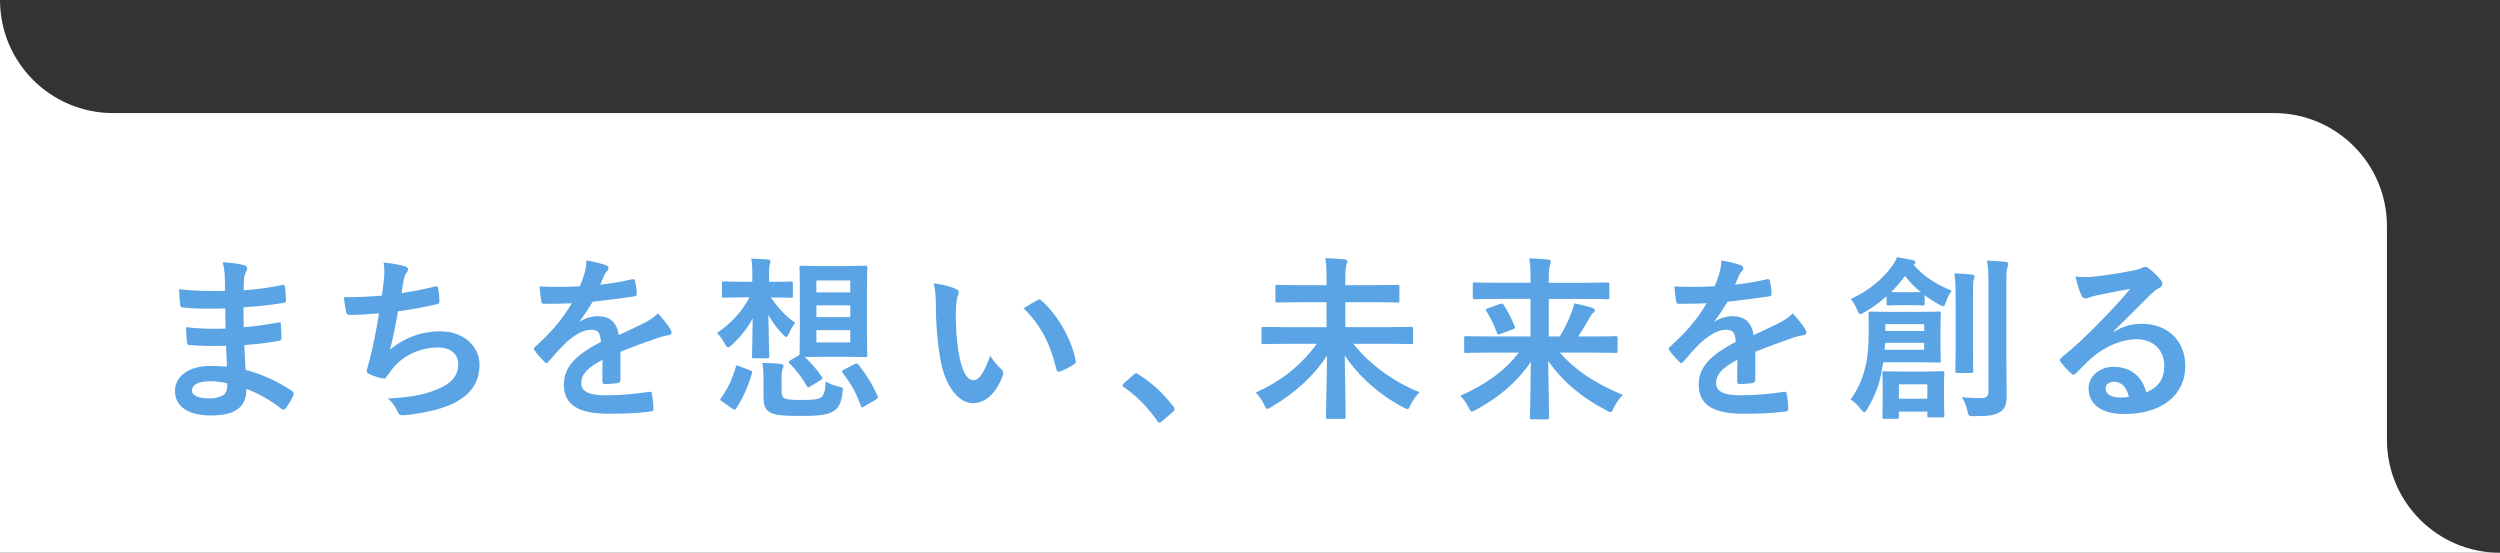 <?xml version="1.0" encoding="UTF-8"?><svg id="_イヤー_2" xmlns="http://www.w3.org/2000/svg" viewBox="0 0 796 176"><rect x="0" y="0" width="796" height="176" fill="#333333" stroke="none"/><defs><style>.cls-1{fill:#fff;}.cls-2{fill:#5aa4e5;}</style></defs><g id="design"><g><path class="cls-1" d="M760,140V72c0-19.88-16.12-36-36-36H36C16.12,36,0,19.88,0,0V176H796c-19.88,0-36-16.12-36-36Z"/><g><path class="cls-2" d="M71.98,110.09c-3.86,.11-7.66,.11-11.52-.22-.61,0-.84-.22-.89-.95-.22-1.23-.34-3.47-.34-4.75,4.14,.5,8.39,.61,12.58,.45-.06-2.12-.06-4.3-.11-6.43-5.37,.17-9.39,.17-13.36-.28-.62,0-.89-.22-.95-.78-.17-1.4-.28-2.74-.39-5.03,4.86,.56,9.73,.56,14.65,.56,0-2.07-.06-3.52-.11-5.42-.11-1.29-.22-2.29-.67-3.75,2.96,.17,5.37,.5,7.04,1.01,.67,.22,1.01,1.01,.61,1.68-.39,.78-.78,1.73-.84,2.68-.06,1.12-.06,1.9-.11,3.58,5.2-.39,8.95-1.01,12.24-1.68,.67-.17,.89,0,.95,.67,.22,1.57,.28,3.07,.28,4.08,0,.73-.17,.84-.61,.89-3.97,.67-7.55,1.12-12.91,1.45,0,2.24,.06,4.3,.06,6.32,4.25-.28,6.93-.84,10.96-1.45,.67-.17,.84-.06,.89,.45,.06,1.06,.17,2.91,.17,4.58,0,.56-.22,.73-.84,.78-3.69,.61-6.26,1.01-10.96,1.34,.11,2.57,.22,5.31,.39,7.88,5.37,1.51,9.95,3.52,14.82,6.76,.56,.5,.56,.67,.39,1.34-.39,1.06-1.57,3.13-2.46,4.14-.22,.34-.45,.45-.73,.45-.17,0-.39-.06-.61-.28-3.41-2.68-6.88-4.64-11.13-6.37-.06,6.04-3.69,8.5-11.35,8.5s-11.41-3.19-11.41-7.83,4.42-7.94,11.18-7.94c1.4,0,2.74,0,5.37,.22-.11-2.46-.22-4.75-.28-6.65Zm-4.81,11.29c-4.08,0-6.04,1.17-6.04,2.96,0,1.45,1.68,2.52,5.53,2.52,2.24,0,4.31-.67,5.09-1.68,.45-.61,.62-1.57,.62-3.13-1.62-.39-3.63-.67-5.2-.67Z"/><path class="cls-2" d="M122.24,89.01c.22-2.46,.17-3.91-.11-5.42,3.19,.34,5.25,.73,6.71,1.17,.73,.22,1.12,.56,1.12,1.01,0,.28-.22,.67-.39,.89-.39,.5-.84,1.45-.95,2.07-.28,1.51-.5,2.63-.78,4.58,2.8-.39,7.38-1.23,10.51-2.07,.78-.22,1.06-.17,1.17,.56,.22,1.29,.39,2.8,.39,4.14,0,.61-.17,.78-.67,.89-4.81,1.06-7.83,1.68-12.52,2.29-.78,4.64-1.57,8.39-2.57,12.3,4.36-3.8,9.95-5.93,16.05-5.93,7.44,0,12.47,4.81,12.47,10.57,0,4.92-2.07,8.55-6.37,11.29-3.35,2.18-8.16,3.52-14.26,4.47-1.4,.22-2.74,.39-4.14,.39-.56,0-.95-.28-1.4-1.34-.89-1.84-1.73-2.91-3.02-3.97,8.16-.5,11.57-1.23,16.05-3.07,4.31-1.79,6.37-4.36,6.37-7.88,0-2.91-2.12-5.31-6.37-5.31-6.04,0-11.57,2.8-14.7,6.93-.5,.73-1.06,1.4-1.57,2.12-.39,.67-.56,.89-1.06,.84-1.23-.11-3.08-.73-4.19-1.23-.89-.39-1.23-.61-1.23-1.12,0-.22,.06-.61,.22-1.12,.28-.95,.5-1.79,.73-2.63,1.23-4.92,2.01-9.06,2.96-14.65-3.02,.22-6.54,.5-9.39,.5-.61,0-.95-.28-1.06-.78-.17-.67-.56-3.02-.78-4.86,4.36,0,7.83-.17,12.13-.5,.28-1.96,.5-3.8,.67-5.14Z"/><path class="cls-2" d="M197.55,120.99c0,.61-.34,.89-1.06,1.01-.73,.11-2.4,.28-3.97,.28-.5,0-.73-.34-.73-.89,0-2.01,0-4.81,.06-6.82-4.98,2.57-6.77,4.75-6.77,7.44,0,2.35,1.9,3.86,7.77,3.86,5.14,0,9.62-.5,13.92-1.12,.5-.06,.73,.11,.78,.61,.28,1.29,.5,3.24,.5,4.58,.06,.67-.17,1.06-.62,1.06-4.81,.61-8.44,.73-13.87,.73-9.17,0-14.03-2.74-14.03-9.22,0-5.37,3.35-9.28,11.8-13.64-.17-2.85-.84-3.97-3.35-3.86-2.63,.11-5.14,1.79-7.71,4.03-2.4,2.35-3.8,3.97-5.59,6.09-.28,.34-.45,.5-.67,.5-.17,0-.39-.17-.62-.39-.78-.78-2.46-2.52-3.19-3.69-.17-.22-.22-.39-.22-.5,0-.22,.11-.39,.39-.61,4.31-3.86,8.44-8.27,11.69-13.87-2.63,.11-5.65,.17-8.95,.17-.5,0-.67-.28-.78-.89-.17-.89-.39-2.96-.56-4.64,4.25,.22,8.61,.17,12.86-.06,.62-1.51,1.12-2.85,1.68-4.81,.22-.95,.39-1.9,.39-3.41,2.46,.39,4.92,1.01,6.37,1.57,.45,.17,.67,.56,.67,.95,0,.28-.11,.61-.39,.84-.33,.28-.67,.78-.95,1.34-.34,.78-.62,1.51-1.29,3.02,3.41-.39,6.82-.95,10.18-1.73,.61-.11,.78,.06,.89,.56,.28,1.12,.5,2.4,.56,4.03,.06,.56-.17,.78-.95,.89-4.19,.61-9,1.23-13.08,1.68-1.29,2.07-2.52,4.14-4.19,6.21l.06,.11c1.79-1.17,4.08-1.73,5.59-1.73,3.69,0,6.26,1.68,6.82,6.04,2.18-1.01,5.37-2.46,8.22-3.91,1.06-.56,2.85-1.57,4.25-3.02,1.85,1.96,3.3,3.91,3.91,4.92,.33,.5,.45,.89,.45,1.23,0,.45-.28,.67-.84,.78-1.17,.17-2.29,.45-3.41,.84-3.63,1.29-7.27,2.52-12.02,4.47v9Z"/><path class="cls-2" d="M239.54,87.33c0-2.35-.06-3.52-.34-4.98,1.96,.06,3.58,.11,5.42,.28,.5,.06,.73,.22,.73,.56s-.17,.67-.22,.89c-.11,.34-.28,1.06-.28,3.19v2.46h.73c4.47,0,5.87-.11,6.21-.11,.61,0,.67,.06,.67,.61v3.97c0,.56-.06,.61-.67,.61-.34,0-1.73-.11-6.21-.11h-.11c2.07,3.19,4.98,6.26,7.72,8.11-.78,1.01-1.45,2.07-1.96,3.3-.34,.78-.56,1.17-.89,1.17-.28,0-.62-.28-1.12-.84-1.73-1.79-3.3-3.8-4.58-6.21,.11,7.04,.28,12.13,.28,13.19,0,.61-.06,.67-.62,.67h-4.25c-.56,0-.62-.06-.62-.67,0-1.01,.17-5.53,.22-12.08-1.57,3.07-3.8,5.87-6.71,8.55-.5,.45-.84,.67-1.12,.67-.39,0-.67-.39-1.12-1.23-.67-1.29-1.57-2.52-2.4-3.3,4.19-2.91,7.66-6.37,10.34-11.35h-1.85c-4.53,0-5.98,.11-6.32,.11-.56,0-.61-.06-.61-.61v-3.97c0-.56,.06-.61,.61-.61,.34,0,1.79,.11,6.32,.11h2.74v-2.4Zm-9.62,40.53c-.73-.5-.67-.73-.34-1.12,2.12-2.91,3.58-6.04,4.7-9.9,.17-.61,.28-.56,1.01-.28l3.52,1.34c.73,.28,.78,.39,.61,1.01-1.29,4.36-2.85,7.77-5.03,11.13-.17,.28-.28,.39-.45,.39s-.39-.06-.67-.28l-3.35-2.29Zm18.95-3.3c0,1.12,.22,1.84,.78,2.18,.89,.5,2.52,.61,5.2,.61,3.41,0,5.42-.06,6.65-.84,.84-.61,1.34-2.46,1.4-5.03,1.12,.67,2.63,1.29,4.19,1.62,1.45,.28,1.4,.45,1.17,1.96-.5,3.63-1.4,5.03-3.07,5.98-2.07,1.17-4.98,1.4-10.85,1.4-5.14,0-8-.34-9.34-1.23-1.23-.84-1.9-1.9-1.9-4.75v-6.26c0-1.68-.11-3.07-.34-4.64,1.85,0,4.08,.11,5.7,.28,.73,.11,1.01,.34,1.01,.61,0,.34-.06,.5-.22,.89-.22,.5-.39,1.29-.39,2.52v4.7Zm20.46-39.86c4.36,0,5.81-.11,6.21-.11,.56,0,.61,.06,.61,.61,0,.34-.11,2.29-.11,6.54v14.76c0,4.25,.11,6.21,.11,6.54,0,.61-.06,.67-.61,.67-.39,0-1.85-.11-6.21-.11h-7.94c-2.74,0-4.25,.06-5.14,.06,2.01,1.9,3.86,3.97,5.42,6.32,.28,.45,.28,.61-.34,1.01l-3.24,2.01c-.34,.22-.56,.34-.73,.34s-.28-.11-.45-.39c-1.45-2.57-3.47-5.31-5.59-7.27-.34-.39-.28-.61,.28-.95l2.96-1.73c0-.45,.11-2.4,.11-6.49v-14.76c0-4.25-.11-6.15-.11-6.54,0-.56,.06-.61,.67-.61,.34,0,1.73,.11,6.15,.11h7.94Zm-9.39,8.39h10.79v-3.8h-10.79v3.8Zm10.79,7.88v-3.75h-10.79v3.75h10.79Zm0,4.14h-10.79v3.91h10.79v-3.91Zm1.45,10.79c.67-.28,.84-.22,1.17,.22,2.35,2.96,4.42,6.15,6.09,10.06,.17,.45,.11,.61-.5,1.01l-3.75,2.18c-.33,.22-.56,.34-.73,.34s-.28-.17-.39-.5c-1.51-4.36-3.3-7.27-5.76-10.51-.39-.5-.34-.61,.39-1.01l3.47-1.79Z"/><path class="cls-2" d="M304.39,92.03c.5,.22,.89,.61,.89,1.01,0,.34-.17,.89-.45,1.57-.22,.67-.5,3.07-.5,5.48,0,3.58,.11,7.6,1.01,12.75,.78,4.42,2.24,8.22,4.58,8.22,1.79,0,3.19-1.96,5.37-7.77,1.23,1.96,2.46,3.24,3.58,4.3,.67,.61,.67,1.29,.39,2.07-2.12,5.7-5.59,8.72-9.5,8.72-4.36,0-8.95-5.14-10.45-14.59-.89-5.31-1.34-11.13-1.34-16.27,0-3.07-.11-4.75-.67-7.32,2.68,.34,5.42,1.01,7.1,1.84Zm25.94,3.52c.22-.11,.45-.22,.61-.22,.22,0,.39,.11,.62,.34,5.09,4.42,9.56,12.13,10.96,19.12,.17,.73-.17,.95-.62,1.23-1.45,.95-2.85,1.73-4.36,2.24-.67,.22-1.06,.06-1.17-.61-1.9-7.99-4.75-13.81-10.45-19.51,2.12-1.34,3.52-2.12,4.42-2.57Z"/><path class="cls-2" d="M360.91,119.31c.39-.39,.67-.45,.84-.45s.39,.06,.73,.34c4.14,2.57,7.83,5.93,11.13,10.23,.34,.45,.39,.61,.39,.84,0,.28-.11,.5-.56,.89l-3.41,2.91c-.39,.34-.61,.5-.78,.5-.28,0-.5-.11-.78-.56-2.96-4.3-6.76-8.11-10.57-10.68-.34-.22-.5-.39-.5-.56s.11-.34,.39-.67l3.13-2.8Z"/><path class="cls-2" d="M409.44,109.47c-5.03,0-6.82,.11-7.16,.11-.56,0-.62-.06-.62-.61v-4.3c0-.56,.06-.61,.62-.61,.34,0,2.12,.11,7.16,.11h12.92v-7.94h-8c-5.42,0-7.38,.11-7.72,.11-.5,0-.56-.06-.56-.61v-4.42c0-.56,.06-.61,.56-.61,.34,0,2.29,.11,7.72,.11h8v-1.96c0-3.24,0-4.42-.39-6.65,2.07,.06,4.25,.17,6.15,.39,.56,.06,.89,.34,.89,.61,0,.56-.34,1.01-.39,1.45-.17,.78-.28,1.84-.28,4.08v2.07h8.95c5.42,0,7.38-.11,7.72-.11,.5,0,.56,.06,.56,.61v4.42c0,.56-.06,.61-.56,.61-.34,0-2.29-.11-7.72-.11h-8.95v7.94h13.75c5.09,0,6.82-.11,7.16-.11,.62,0,.67,.06,.67,.61v4.3c0,.56-.06,.61-.67,.61-.34,0-2.07-.11-7.16-.11h-11.18c4.7,6.09,12.58,12.08,21.08,15.43-1.12,1.06-2.12,2.57-2.91,4.08-.39,.95-.61,1.29-.95,1.29-.28,0-.67-.22-1.34-.56-7.83-4.14-14.31-10.01-18.62-16.55,.11,8.27,.28,16.88,.28,19.62,0,.56-.06,.61-.62,.61h-5.03c-.56,0-.62-.06-.62-.61,0-2.57,.28-11.29,.34-19.51-4.08,6.21-9.95,11.74-17.72,16.33-.61,.39-1.01,.61-1.29,.61-.34,0-.56-.39-1.01-1.34-.67-1.45-1.62-2.8-2.68-3.86,8.5-3.86,14.65-8.95,19.46-15.54h-9.84Z"/><path class="cls-2" d="M473.9,112.27c-5.03,0-6.77,.11-7.1,.11-.56,0-.62-.06-.62-.67v-4.08c0-.56,.06-.61,.62-.61,.34,0,2.07,.11,7.1,.11h13.42v-11.96h-10.29c-5.37,0-7.16,.11-7.49,.11-.56,0-.61-.06-.61-.61v-4.14c0-.56,.06-.61,.61-.61,.34,0,2.12,.11,7.49,.11h10.29v-1.17c0-3.24-.06-4.36-.39-6.6,2.01,.06,4.08,.17,6.04,.39,.56,.06,.78,.34,.78,.56,0,.56-.22,1.06-.34,1.57-.17,.73-.28,1.79-.28,4.03v1.23h11.13c5.37,0,7.16-.11,7.49-.11,.62,0,.67,.06,.67,.61v4.14c0,.56-.06,.61-.67,.61-.34,0-2.12-.11-7.49-.11h-11.13v11.96h3.52c1.57-2.68,2.85-5.26,3.69-7.6,.39-1.01,.73-1.96,.89-2.96,1.84,.34,4.03,.89,5.65,1.4,.67,.22,.89,.5,.89,.89,0,.34-.17,.56-.5,.73-.34,.22-.73,.78-1.4,2.01-1.06,1.84-2.07,3.58-3.35,5.53h4.81c5.03,0,6.77-.11,7.1-.11,.56,0,.62,.06,.62,.61v4.08c0,.61-.06,.67-.62,.67-.34,0-2.07-.11-7.1-.11h-10.68c5.03,5.7,11.13,9.73,20.07,13.47-1.12,1.06-2.12,2.57-2.91,4.08-.45,1.01-.61,1.4-1.01,1.4-.28,0-.62-.22-1.29-.56-7.44-3.8-13.92-9-18.56-15.77,.11,8.11,.28,15.93,.28,18,0,.56-.06,.61-.61,.61h-4.86c-.56,0-.62-.06-.62-.61,0-2.18,.22-9.78,.28-17.67-4.53,6.6-10.23,11.29-17.44,15.26-.67,.34-1.06,.56-1.34,.56-.39,0-.56-.39-1.06-1.34-.78-1.57-1.62-2.63-2.63-3.69,8.05-3.63,13.98-7.72,18.62-13.75h-9.67Zm3.75-15.49c.61-.22,.78-.22,1.12,.28,1.29,2.07,2.4,4.08,3.52,6.88,.22,.56,.06,.67-.56,.89l-4.03,1.51c-.73,.28-.84,.22-1.06-.34-.95-2.57-2.12-5.03-3.35-6.88-.34-.56-.22-.73,.45-.95l3.91-1.4Z"/><path class="cls-2" d="M558.88,120.99c0,.61-.34,.89-1.06,1.01-.73,.11-2.4,.28-3.97,.28-.5,0-.73-.34-.73-.89,0-2.01,0-4.81,.06-6.82-4.98,2.57-6.77,4.75-6.77,7.44,0,2.35,1.9,3.86,7.77,3.86,5.14,0,9.62-.5,13.92-1.12,.5-.06,.73,.11,.78,.61,.28,1.29,.5,3.24,.5,4.58,.06,.67-.17,1.06-.62,1.06-4.81,.61-8.44,.73-13.87,.73-9.17,0-14.03-2.74-14.03-9.22,0-5.37,3.35-9.28,11.8-13.64-.17-2.85-.84-3.97-3.35-3.86-2.63,.11-5.14,1.79-7.71,4.03-2.4,2.35-3.8,3.97-5.59,6.09-.28,.34-.45,.5-.67,.5-.17,0-.39-.17-.62-.39-.78-.78-2.46-2.52-3.19-3.69-.17-.22-.22-.39-.22-.5,0-.22,.11-.39,.39-.61,4.31-3.86,8.44-8.27,11.69-13.87-2.63,.11-5.65,.17-8.95,.17-.5,0-.67-.28-.78-.89-.17-.89-.39-2.96-.56-4.64,4.25,.22,8.61,.17,12.86-.06,.62-1.51,1.12-2.85,1.68-4.81,.22-.95,.39-1.9,.39-3.41,2.46,.39,4.92,1.01,6.37,1.57,.45,.17,.67,.56,.67,.95,0,.28-.11,.61-.39,.84-.33,.28-.67,.78-.95,1.34-.34,.78-.62,1.51-1.29,3.02,3.41-.39,6.82-.95,10.18-1.73,.61-.11,.78,.06,.89,.56,.28,1.12,.5,2.4,.56,4.03,.06,.56-.17,.78-.95,.89-4.19,.61-9,1.23-13.08,1.68-1.29,2.07-2.52,4.14-4.19,6.21l.06,.11c1.79-1.17,4.08-1.73,5.59-1.73,3.69,0,6.26,1.68,6.82,6.04,2.18-1.01,5.37-2.46,8.22-3.91,1.06-.56,2.85-1.57,4.25-3.02,1.85,1.96,3.3,3.91,3.91,4.92,.33,.5,.45,.89,.45,1.23,0,.45-.28,.67-.84,.78-1.17,.17-2.29,.45-3.41,.84-3.63,1.29-7.27,2.52-12.02,4.47v9Z"/><path class="cls-2" d="M599.63,115.34c-.33,2.18-.73,4.25-1.23,6.09-.84,3.13-2.29,6.15-3.86,8.83-.39,.67-.67,1.01-.95,1.01s-.56-.34-1.12-1.01c-1.06-1.34-2.12-2.35-3.24-3.07,2.35-3.3,3.69-6.32,4.53-9.67,.78-2.91,1.23-6.71,1.23-11.46,0-4.08-.06-5.65-.06-6.26,0-.56,.06-.61,.56-.61,.33,0,1.9,.11,6.43,.11h9.06c4.53,0,6.09-.11,6.37-.11,.56,0,.61,.06,.61,.61,0,.34-.11,1.45-.11,4.53v6.04c0,2.96,.11,4.14,.11,4.47,0,.56-.06,.61-.61,.61-.28,0-1.85-.11-6.37-.11h-11.35Zm1.06-21.02c-2.29,2.01-4.7,3.8-7.1,5.14-.61,.34-1.01,.56-1.29,.56-.39,0-.56-.45-.95-1.29-.67-1.62-1.34-2.63-2.07-3.52,5.81-2.68,10.18-6.37,13.08-10.4,.73-1.01,1.23-1.84,1.62-2.91,1.84,.28,3.35,.56,5.14,.95,.45,.11,.73,.28,.73,.73,0,.28-.17,.5-.56,.73,3.75,4.19,6.99,6.04,12.13,8.27-.78,1.06-1.4,2.29-1.85,3.58-.34,.95-.5,1.34-.84,1.34-.28,0-.62-.17-1.23-.5-1.68-.89-3.24-1.9-4.7-3.02v2.68c0,.56-.06,.61-.61,.61-.34,0-1.01-.11-3.8-.11h-3.24c-2.74,0-3.47,.11-3.8,.11-.62,0-.67-.06-.67-.61v-2.35Zm18.28,31.48c0,4.86,.11,6.21,.11,6.54,0,.5-.06,.56-.61,.56h-4.19c-.56,0-.62-.06-.62-.56v-1.29h-9.06v1.68c0,.56-.06,.61-.61,.61h-4.03c-.56,0-.62-.06-.62-.61,0-.34,.11-1.62,.11-6.6v-3.19c0-2.57-.11-3.75-.11-4.14,0-.56,.06-.61,.62-.61,.39,0,1.68,.11,5.87,.11h6.76c4.14,0,5.48-.11,5.87-.11,.56,0,.61,.06,.61,.61,0,.39-.11,1.51-.11,3.47v3.52Zm-6.32-16.66h-12.41l-.17,2.24h12.58v-2.24Zm-12.36-5.93v2.18h12.36v-2.18h-12.36Zm8.11-10.18c1.73,0,2.63,0,3.13-.06-1.79-1.45-3.41-3.13-4.98-5.09-1.34,1.79-2.79,3.52-4.42,5.09,.56,.06,1.45,.06,3.02,.06h3.24Zm-3.8,29.35v4.58h9.06v-4.58h-9.06Zm18.06-27.06c0-3.69,0-5.65-.39-8.27,2.01,.06,3.75,.17,5.7,.39,.5,.06,.73,.28,.73,.61,0,.39-.22,.84-.33,1.23-.17,.78-.17,1.9-.17,5.98v15.43c0,4.75,.06,7.04,.06,7.38,0,.61-.06,.67-.56,.67h-4.58c-.5,0-.56-.06-.56-.67,0-.34,.11-2.63,.11-7.38v-15.37Zm16.16,19.18c0,3.91,.11,8.33,.11,11.13s-.39,4.36-2.01,5.48c-1.57,1.01-3.19,1.4-8.44,1.4-1.68,0-1.68-.06-2.07-1.79-.39-1.62-1.01-3.19-1.79-4.25,2.24,.22,3.8,.28,6.04,.28,1.79,0,2.46-.45,2.46-2.24v-33.54c0-3.63-.06-5.37-.45-7.99,2.07,.06,3.97,.17,5.93,.39,.56,.06,.84,.34,.84,.61,0,.5-.17,.84-.28,1.23-.34,.67-.34,1.84-.34,5.65v23.65Z"/><path class="cls-2" d="M673.04,105.61c3.13-1.79,5.76-2.52,8.89-2.52,8.16,0,13.87,5.37,13.87,13.42,0,9.34-7.55,15.32-19.51,15.32-7.04,0-11.29-3.02-11.29-8.22,0-3.75,3.52-6.82,7.88-6.82,5.26,0,9.11,2.8,10.51,8.16,3.91-1.79,5.7-4.25,5.7-8.5,0-5.09-3.58-8.44-8.78-8.44-4.64,0-9.78,2.07-14.31,5.93-1.62,1.45-3.19,3.07-4.86,4.75-.39,.39-.67,.61-.95,.61-.22,0-.5-.17-.84-.5-1.17-1.01-2.4-2.46-3.3-3.63-.34-.45-.17-.84,.28-1.29,4.36-3.52,8.22-7.1,13.25-12.36,3.47-3.58,6.09-6.37,8.67-9.56-3.35,.61-7.32,1.4-10.79,2.12-.73,.17-1.45,.34-2.35,.67-.28,.11-.84,.28-1.12,.28-.56,0-.95-.28-1.23-.95-.67-1.29-1.17-2.85-1.96-6.04,1.68,.22,3.52,.22,5.2,.11,3.41-.34,8.33-1.06,12.69-1.9,1.4-.28,2.52-.56,3.08-.84,.28-.17,.78-.45,1.06-.45,.56,0,.89,.17,1.29,.45,1.68,1.29,2.8,2.4,3.75,3.58,.45,.5,.62,.89,.62,1.34,0,.56-.34,1.06-.95,1.34-.95,.45-1.4,.84-2.46,1.79-4.08,3.97-7.83,7.88-12.08,11.96l.06,.17Zm.06,15.93c-1.62,0-2.68,.95-2.68,2.12,0,1.73,1.51,2.91,4.86,2.91,1.01,0,1.73-.06,2.57-.22-.73-3.07-2.4-4.81-4.75-4.81Z"/></g></g></g></svg>